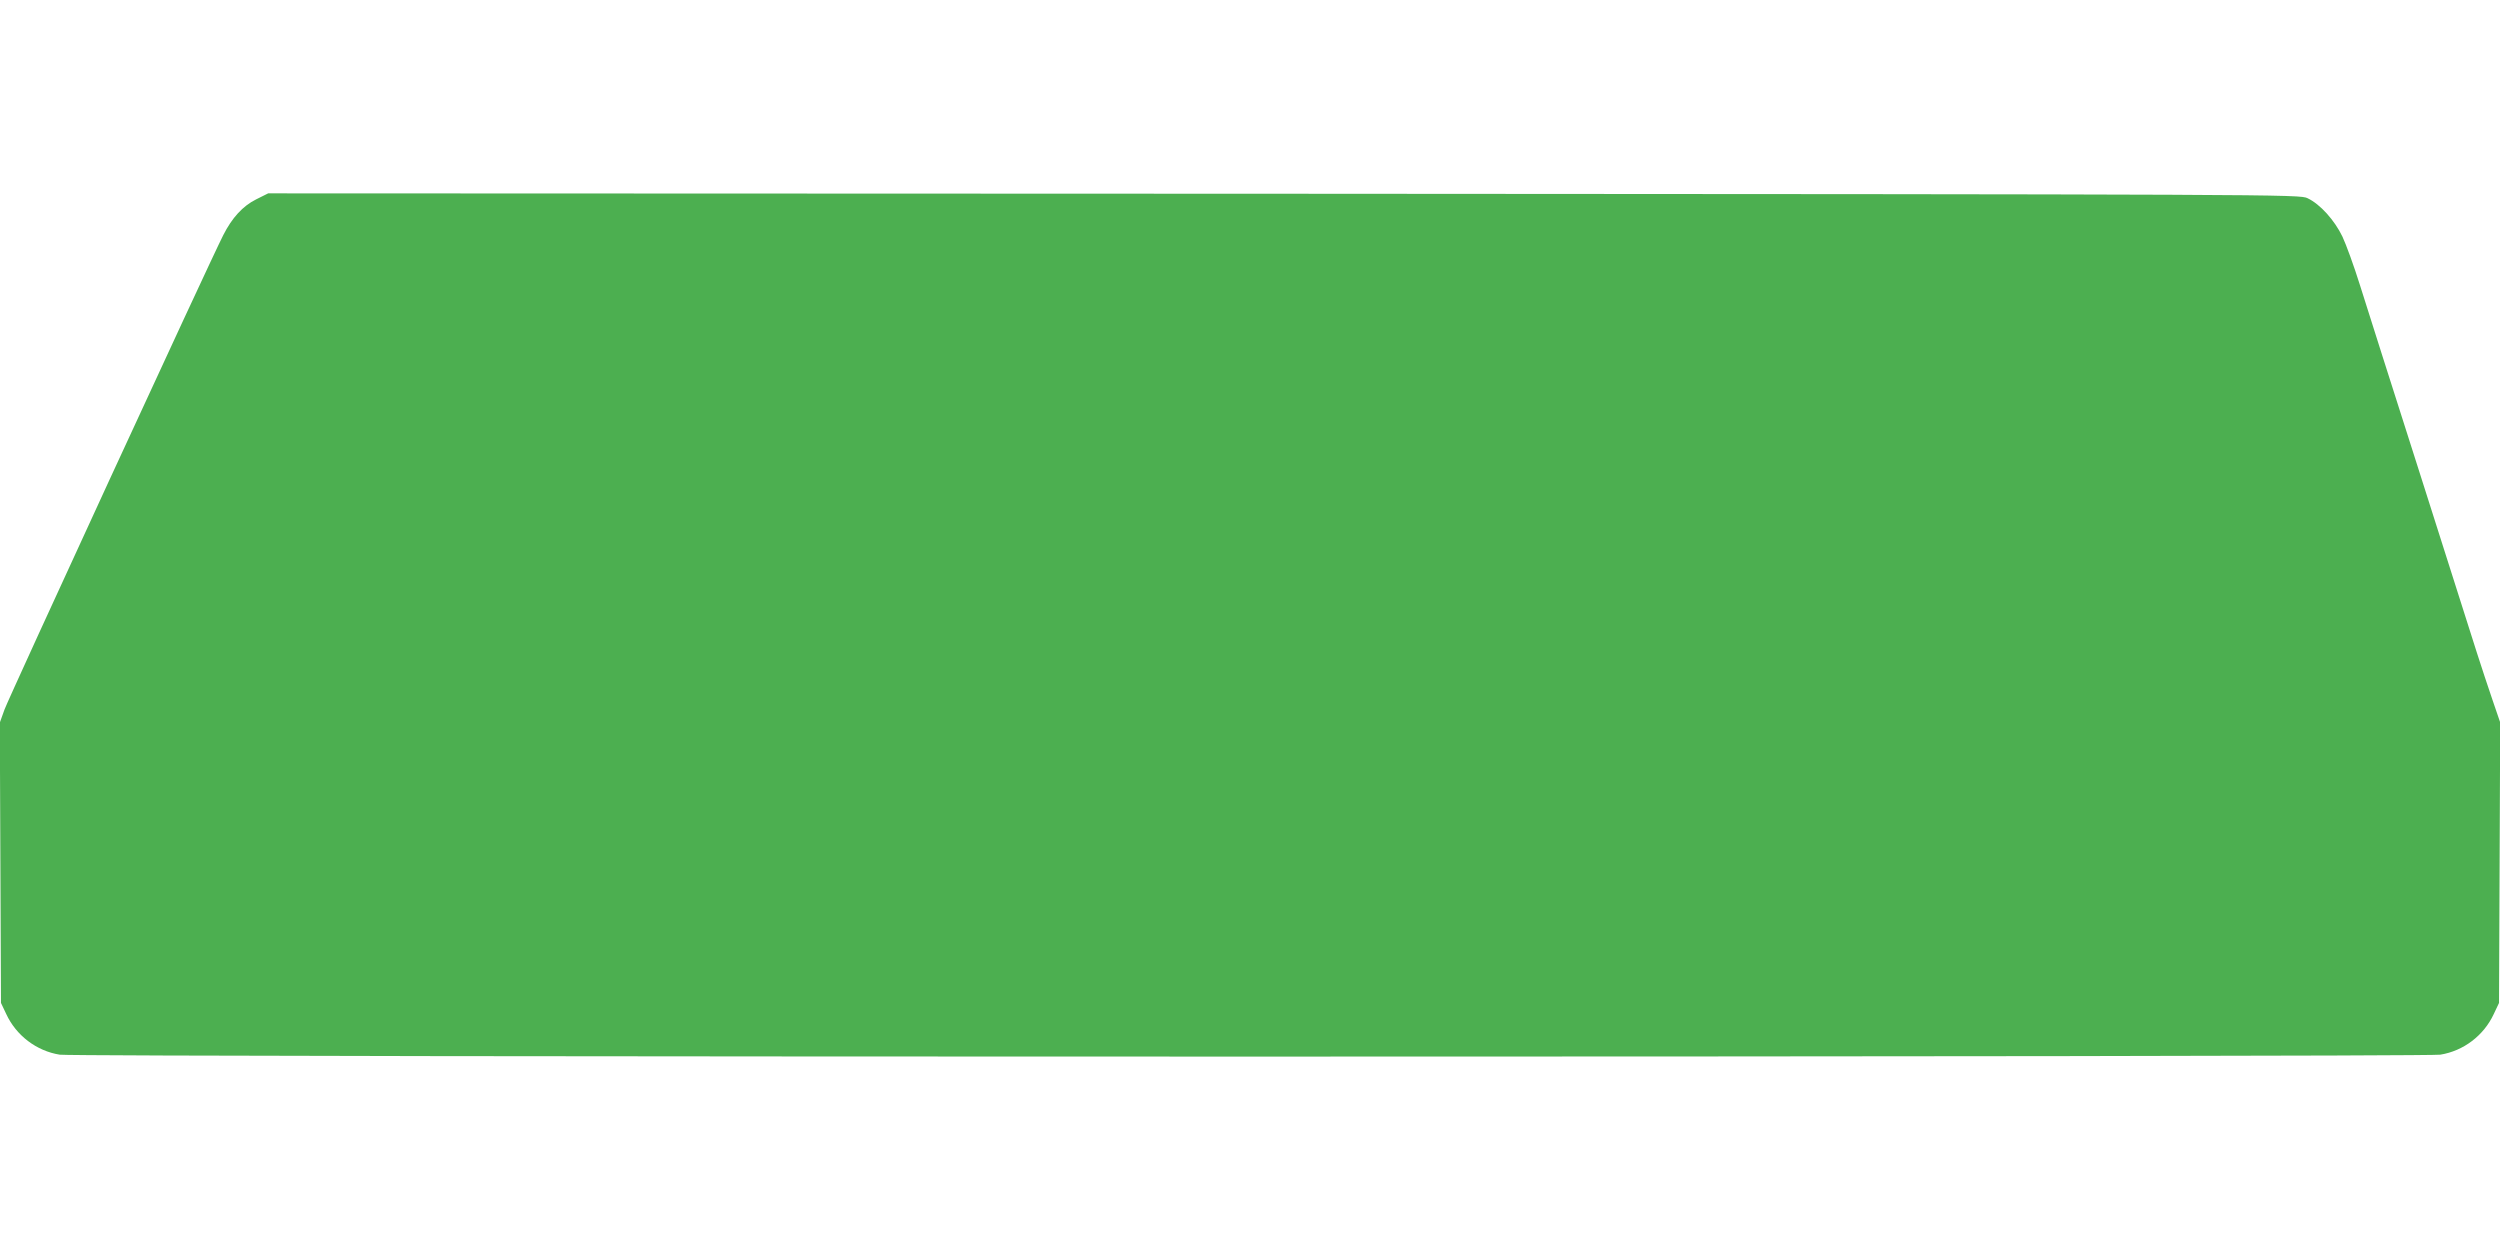 <?xml version="1.0" standalone="no"?>
<!DOCTYPE svg PUBLIC "-//W3C//DTD SVG 20010904//EN"
 "http://www.w3.org/TR/2001/REC-SVG-20010904/DTD/svg10.dtd">
<svg version="1.0" xmlns="http://www.w3.org/2000/svg"
 width="1280pt" height="640pt" viewBox="0 0 1280 640"
 preserveAspectRatio="xMidYMid meet">
<g transform="translate(0,640) scale(0.1,-0.1)"
fill="#4caf50" stroke="none">
<path d="M1311 5379 c-68 -34 -123 -94 -168 -183 -69 -135 -1099 -2370 -1120
-2429 l-24 -67 3 -718 3 -717 27 -57 c51 -110 155 -189 274 -208 80 -13 12108
-13 12188 0 119 19 223 98 274 208 l27 57 3 718 3 718 -40 117 c-22 64 -58
173 -80 242 -22 69 -153 481 -291 915 -139 435 -277 869 -307 965 -30 96 -71
209 -90 249 -40 83 -113 165 -178 196 -40 20 -94 20 -5241 23 l-5201 2 -62
-31z"/>
</g>
</svg>
